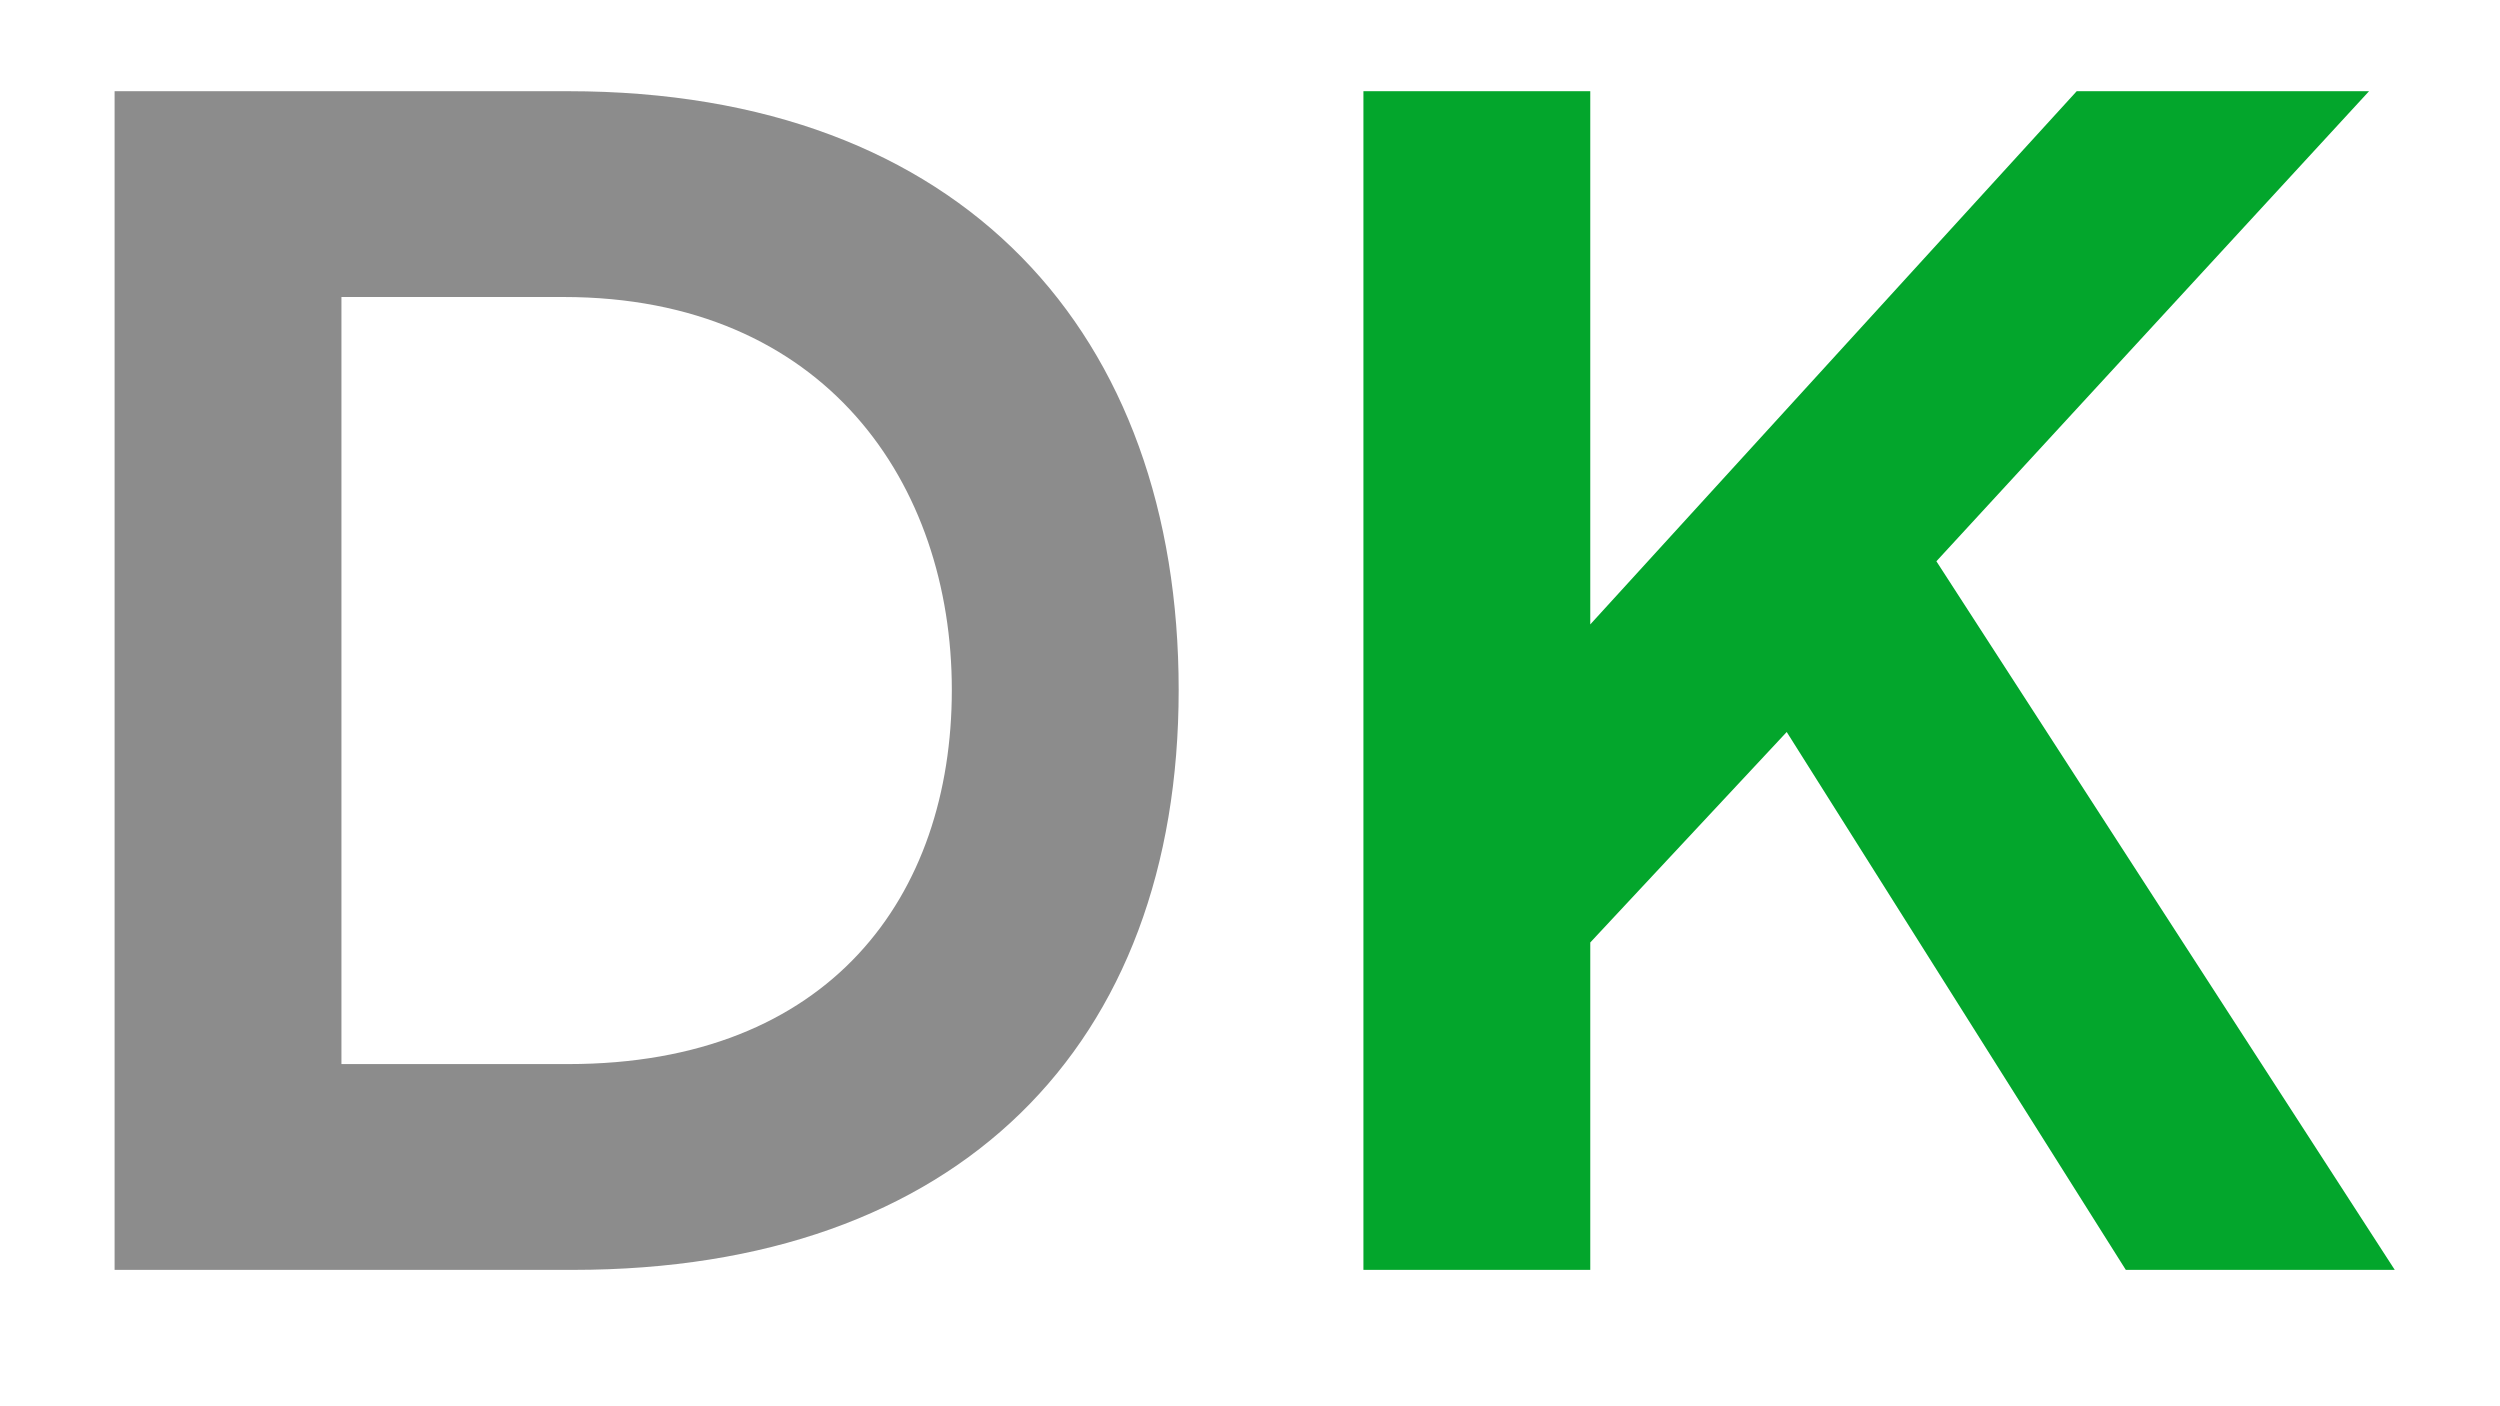 <svg xmlns="http://www.w3.org/2000/svg" id="Layer_1" viewBox="0 0 106.9 60.1"><defs><style>      .st0 {        fill: #03a62c;      }      .st1 {        fill: #8c8c8c;      }    </style></defs><path class="st1" d="M4.9,54.3V3.9h19.4c16.9,0,26.1,10.4,26.1,25.6s-9.4,24.8-25.9,24.8H4.9ZM14.6,12.7v32.8h9.7c11.2,0,16.4-7.2,16.4-16s-5.4-16.8-16.6-16.8h-9.6Z"></path><path class="st0" d="M90.9,54.3l-14.5-23-8.4,9v14h-9.7V3.9h9.7v22.8L88.8,3.9h12.5l-18.5,20.1,19.6,30.3h-11.5Z"></path></svg>